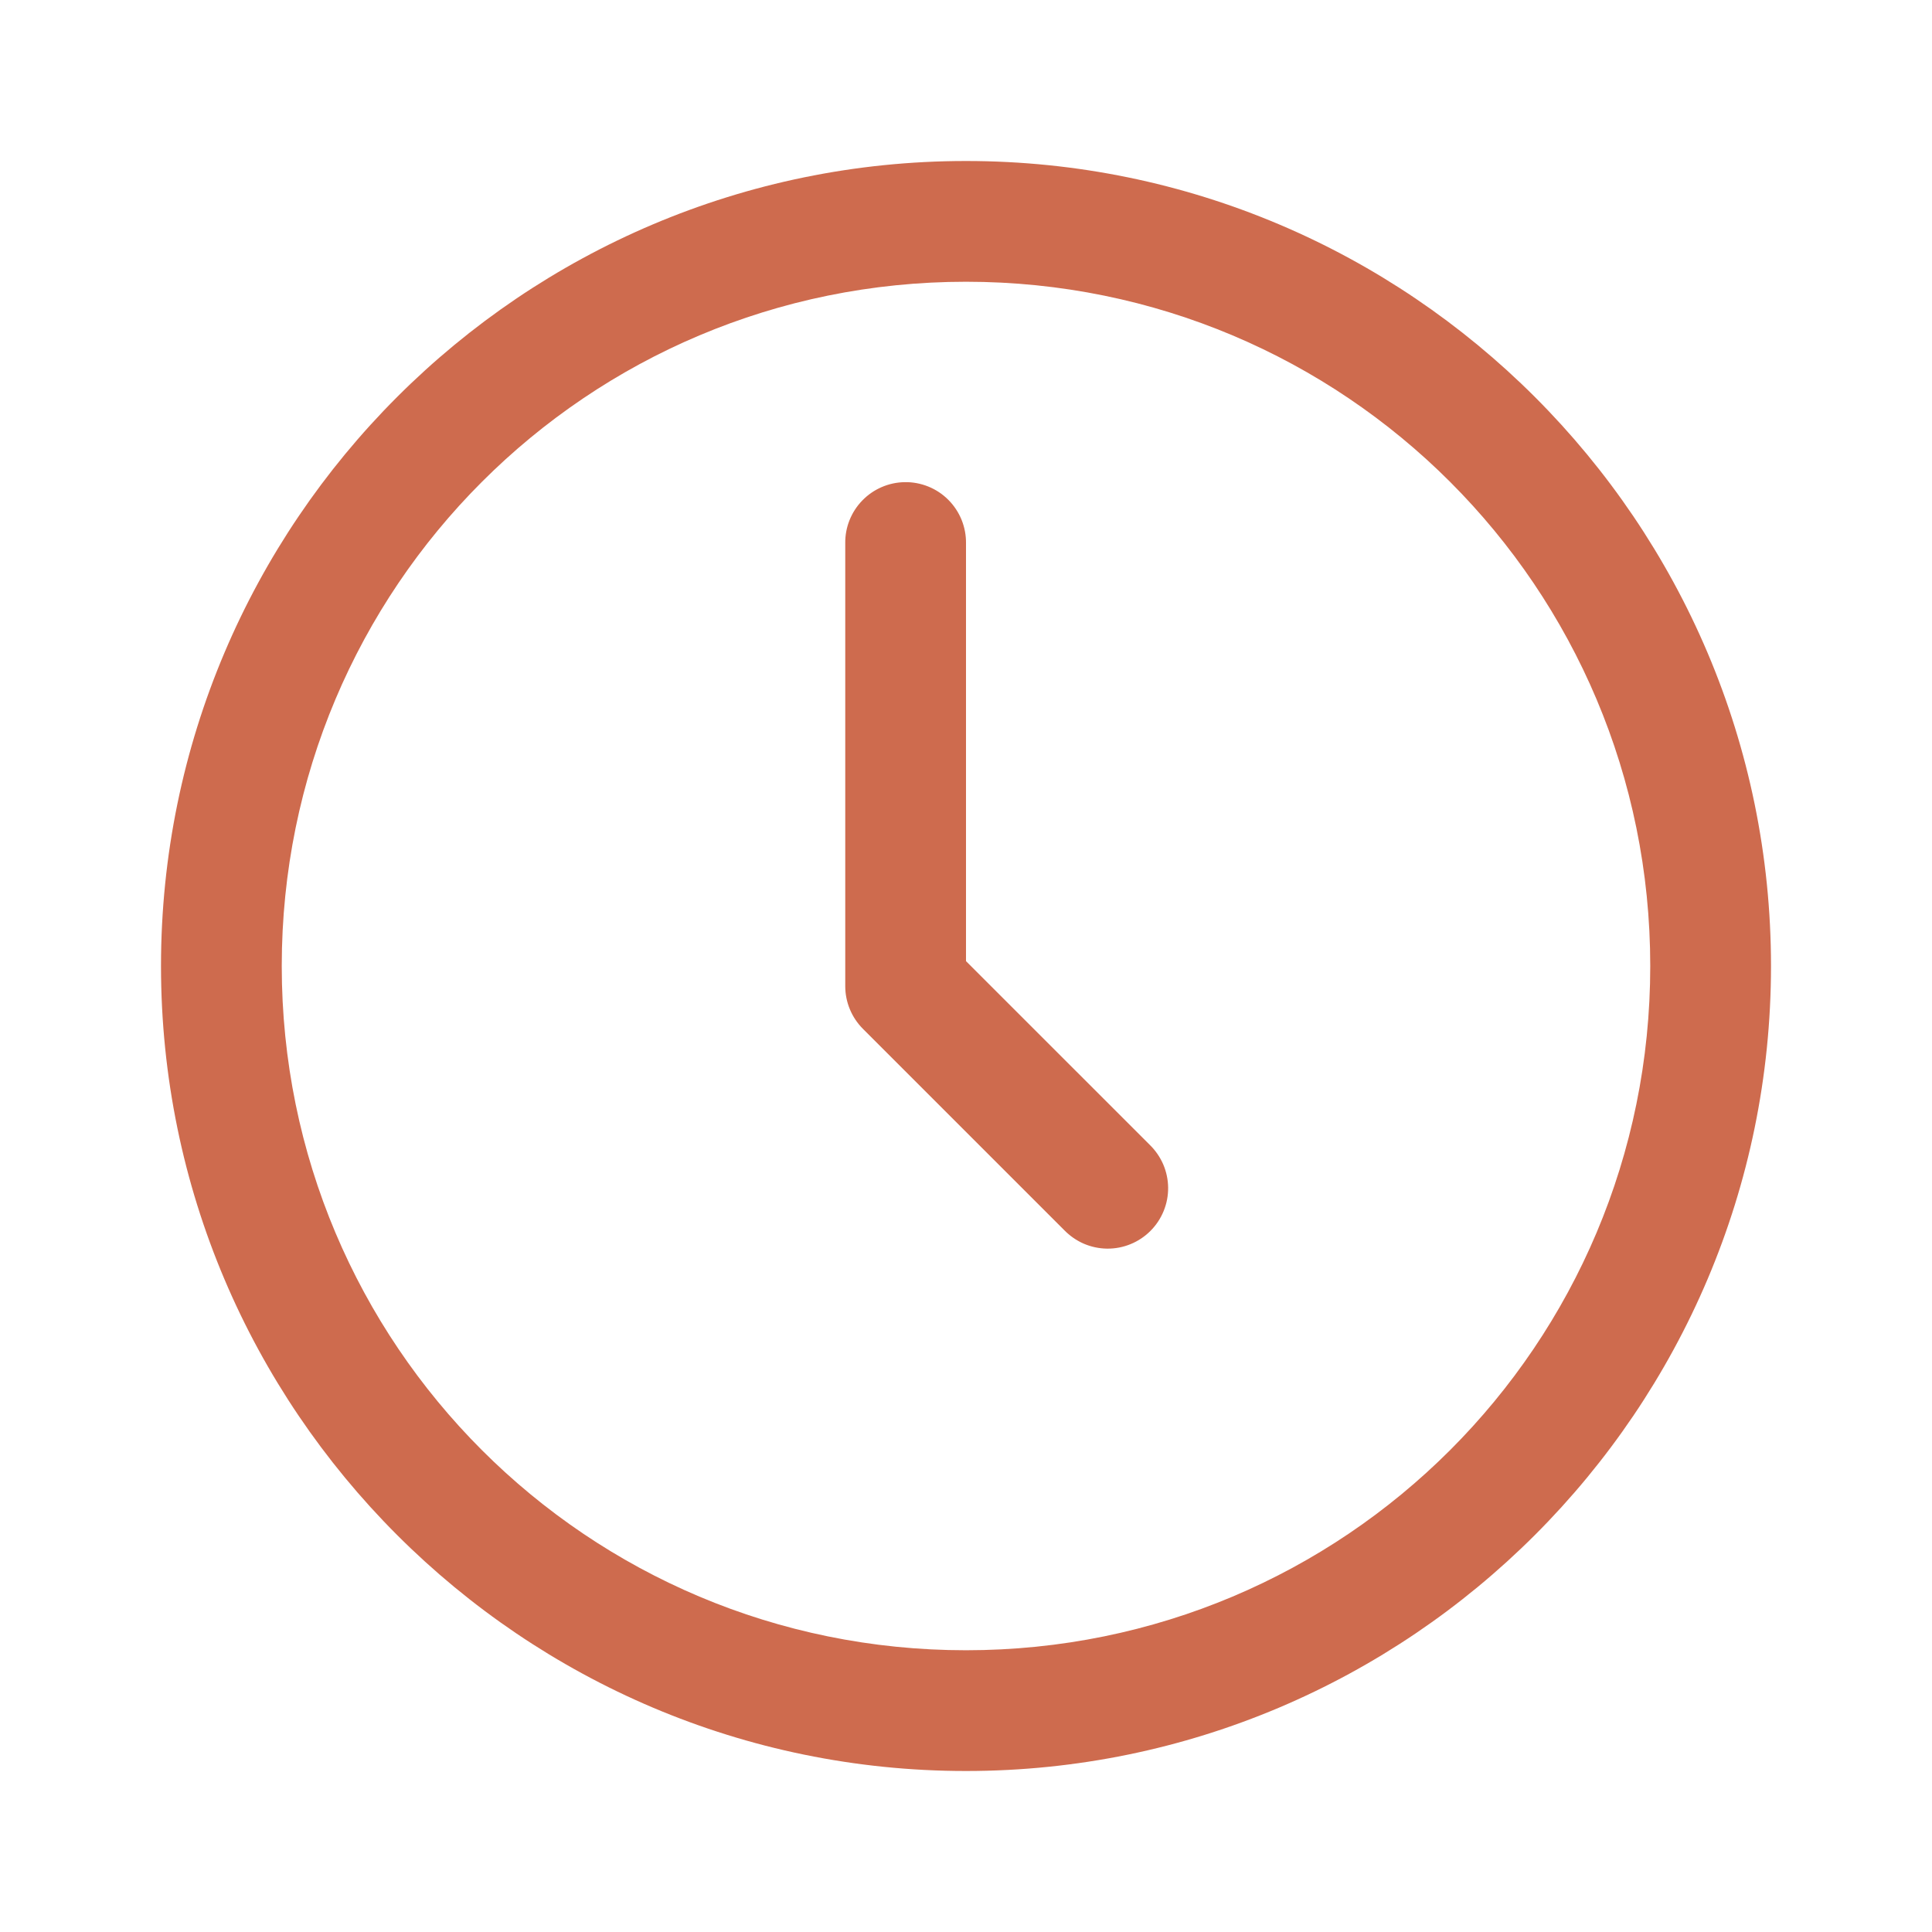 <?xml version="1.0" encoding="UTF-8"?> <svg xmlns="http://www.w3.org/2000/svg" width="48" height="48" viewBox="0 0 48 48" fill="none"> <path d="M24 4C12.972 4 4 12.972 4 24C4 35.028 12.972 44 24 44C35.028 44 44 35.028 44 24C44 12.972 35.028 4 24 4ZM24 7C33.407 7 41 14.593 41 24C41 33.407 33.407 41 24 41C14.593 41 7 33.407 7 24C7 14.593 14.593 7 24 7ZM22.477 11.979C22.079 11.985 21.7 12.149 21.424 12.434C21.147 12.719 20.994 13.102 21 13.5V24.5C21 24.898 21.158 25.279 21.439 25.561L26.439 30.561C26.578 30.704 26.743 30.819 26.926 30.899C27.11 30.978 27.307 31.02 27.506 31.022C27.706 31.024 27.904 30.986 28.089 30.91C28.273 30.835 28.441 30.723 28.582 30.582C28.723 30.441 28.835 30.273 28.91 30.089C28.986 29.904 29.024 29.706 29.022 29.506C29.02 29.307 28.978 29.11 28.899 28.926C28.819 28.743 28.704 28.578 28.561 28.439L24 23.879V13.5C24.003 13.299 23.965 13.1 23.89 12.914C23.814 12.728 23.702 12.559 23.56 12.417C23.418 12.275 23.249 12.163 23.063 12.088C22.877 12.013 22.677 11.975 22.477 11.979V11.979Z" fill="#CE6B4E"></path> </svg> 